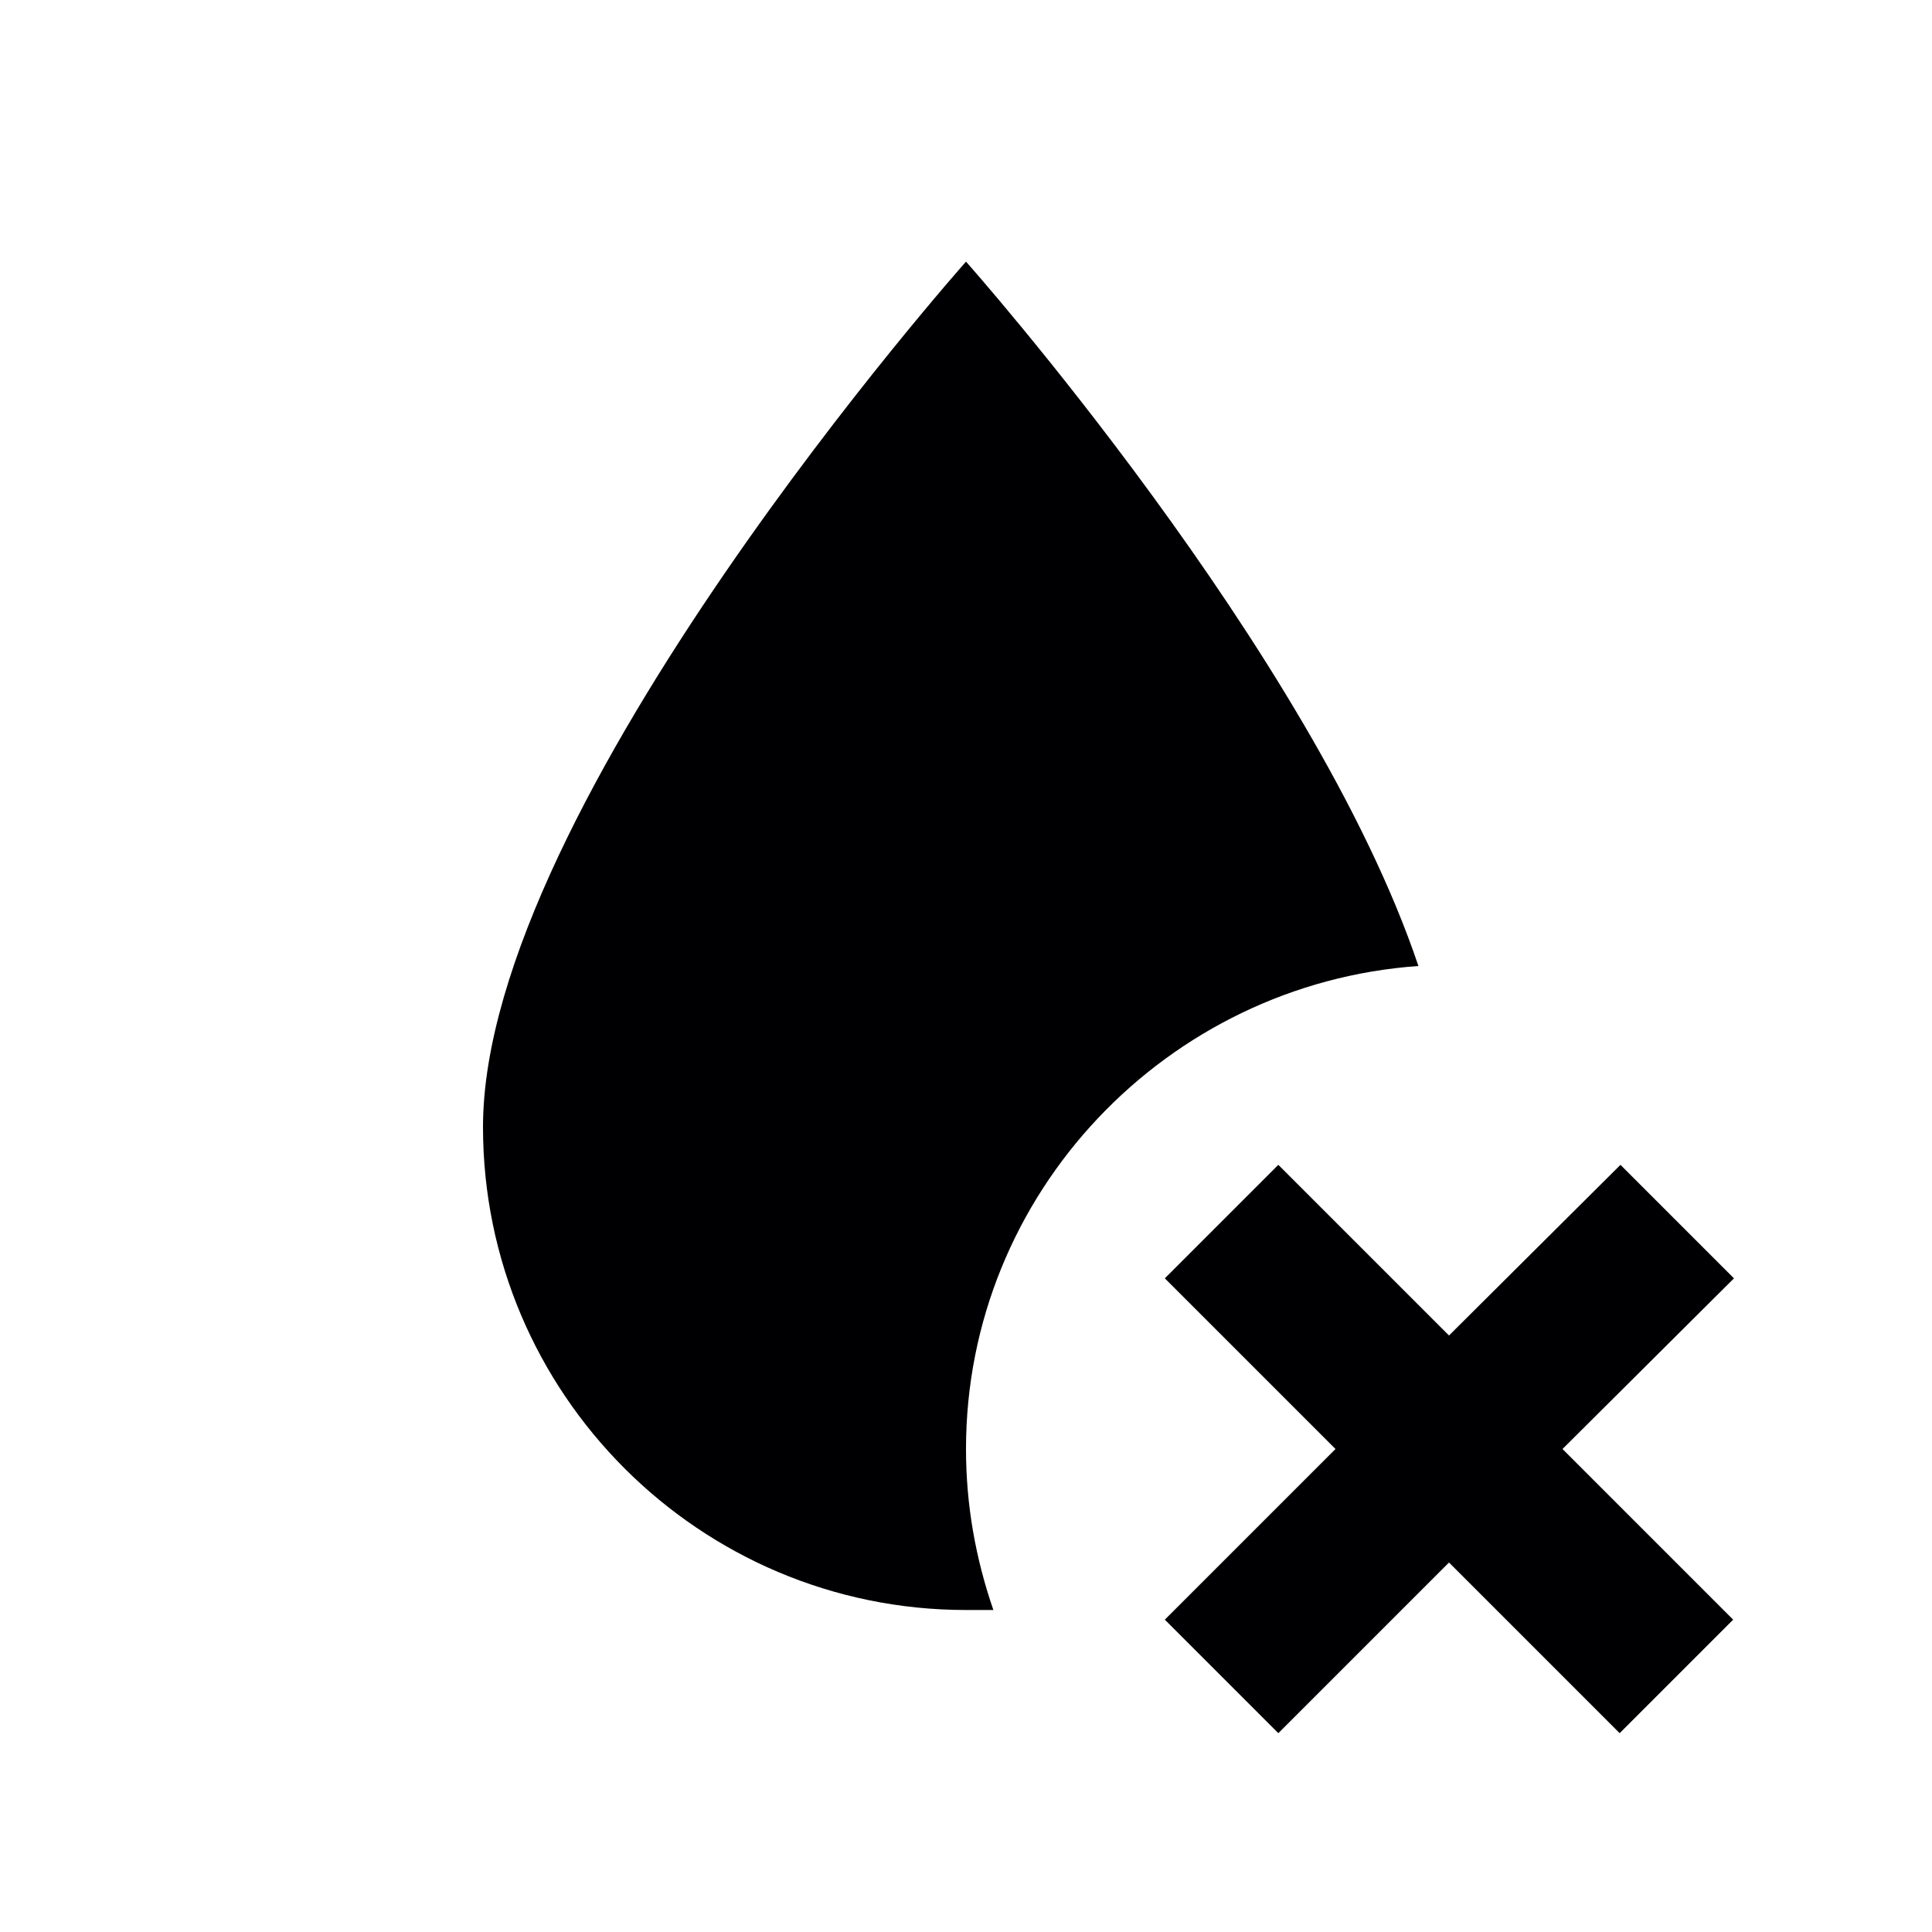 <?xml version="1.0" encoding="UTF-8"?> <svg xmlns="http://www.w3.org/2000/svg" width="36" height="36" viewBox="0 0 36 36" fill="none"> <path d="M18 27C18 28.05 18.18 29.04 18.51 30H18C13.035 30 9 25.965 9 21C9 15 18 4.875 18 4.875C18 4.875 24.465 12.15 26.43 18C21.75 18.33 18 22.23 18 27ZM32.31 23.82L30.195 21.705L27 24.885L23.82 21.705L21.705 23.82L24.885 27L21.705 30.18L23.82 32.295L27 29.115L30.18 32.295L32.295 30.18L29.115 27L32.31 23.82Z" fill="#000002"></path> </svg> 